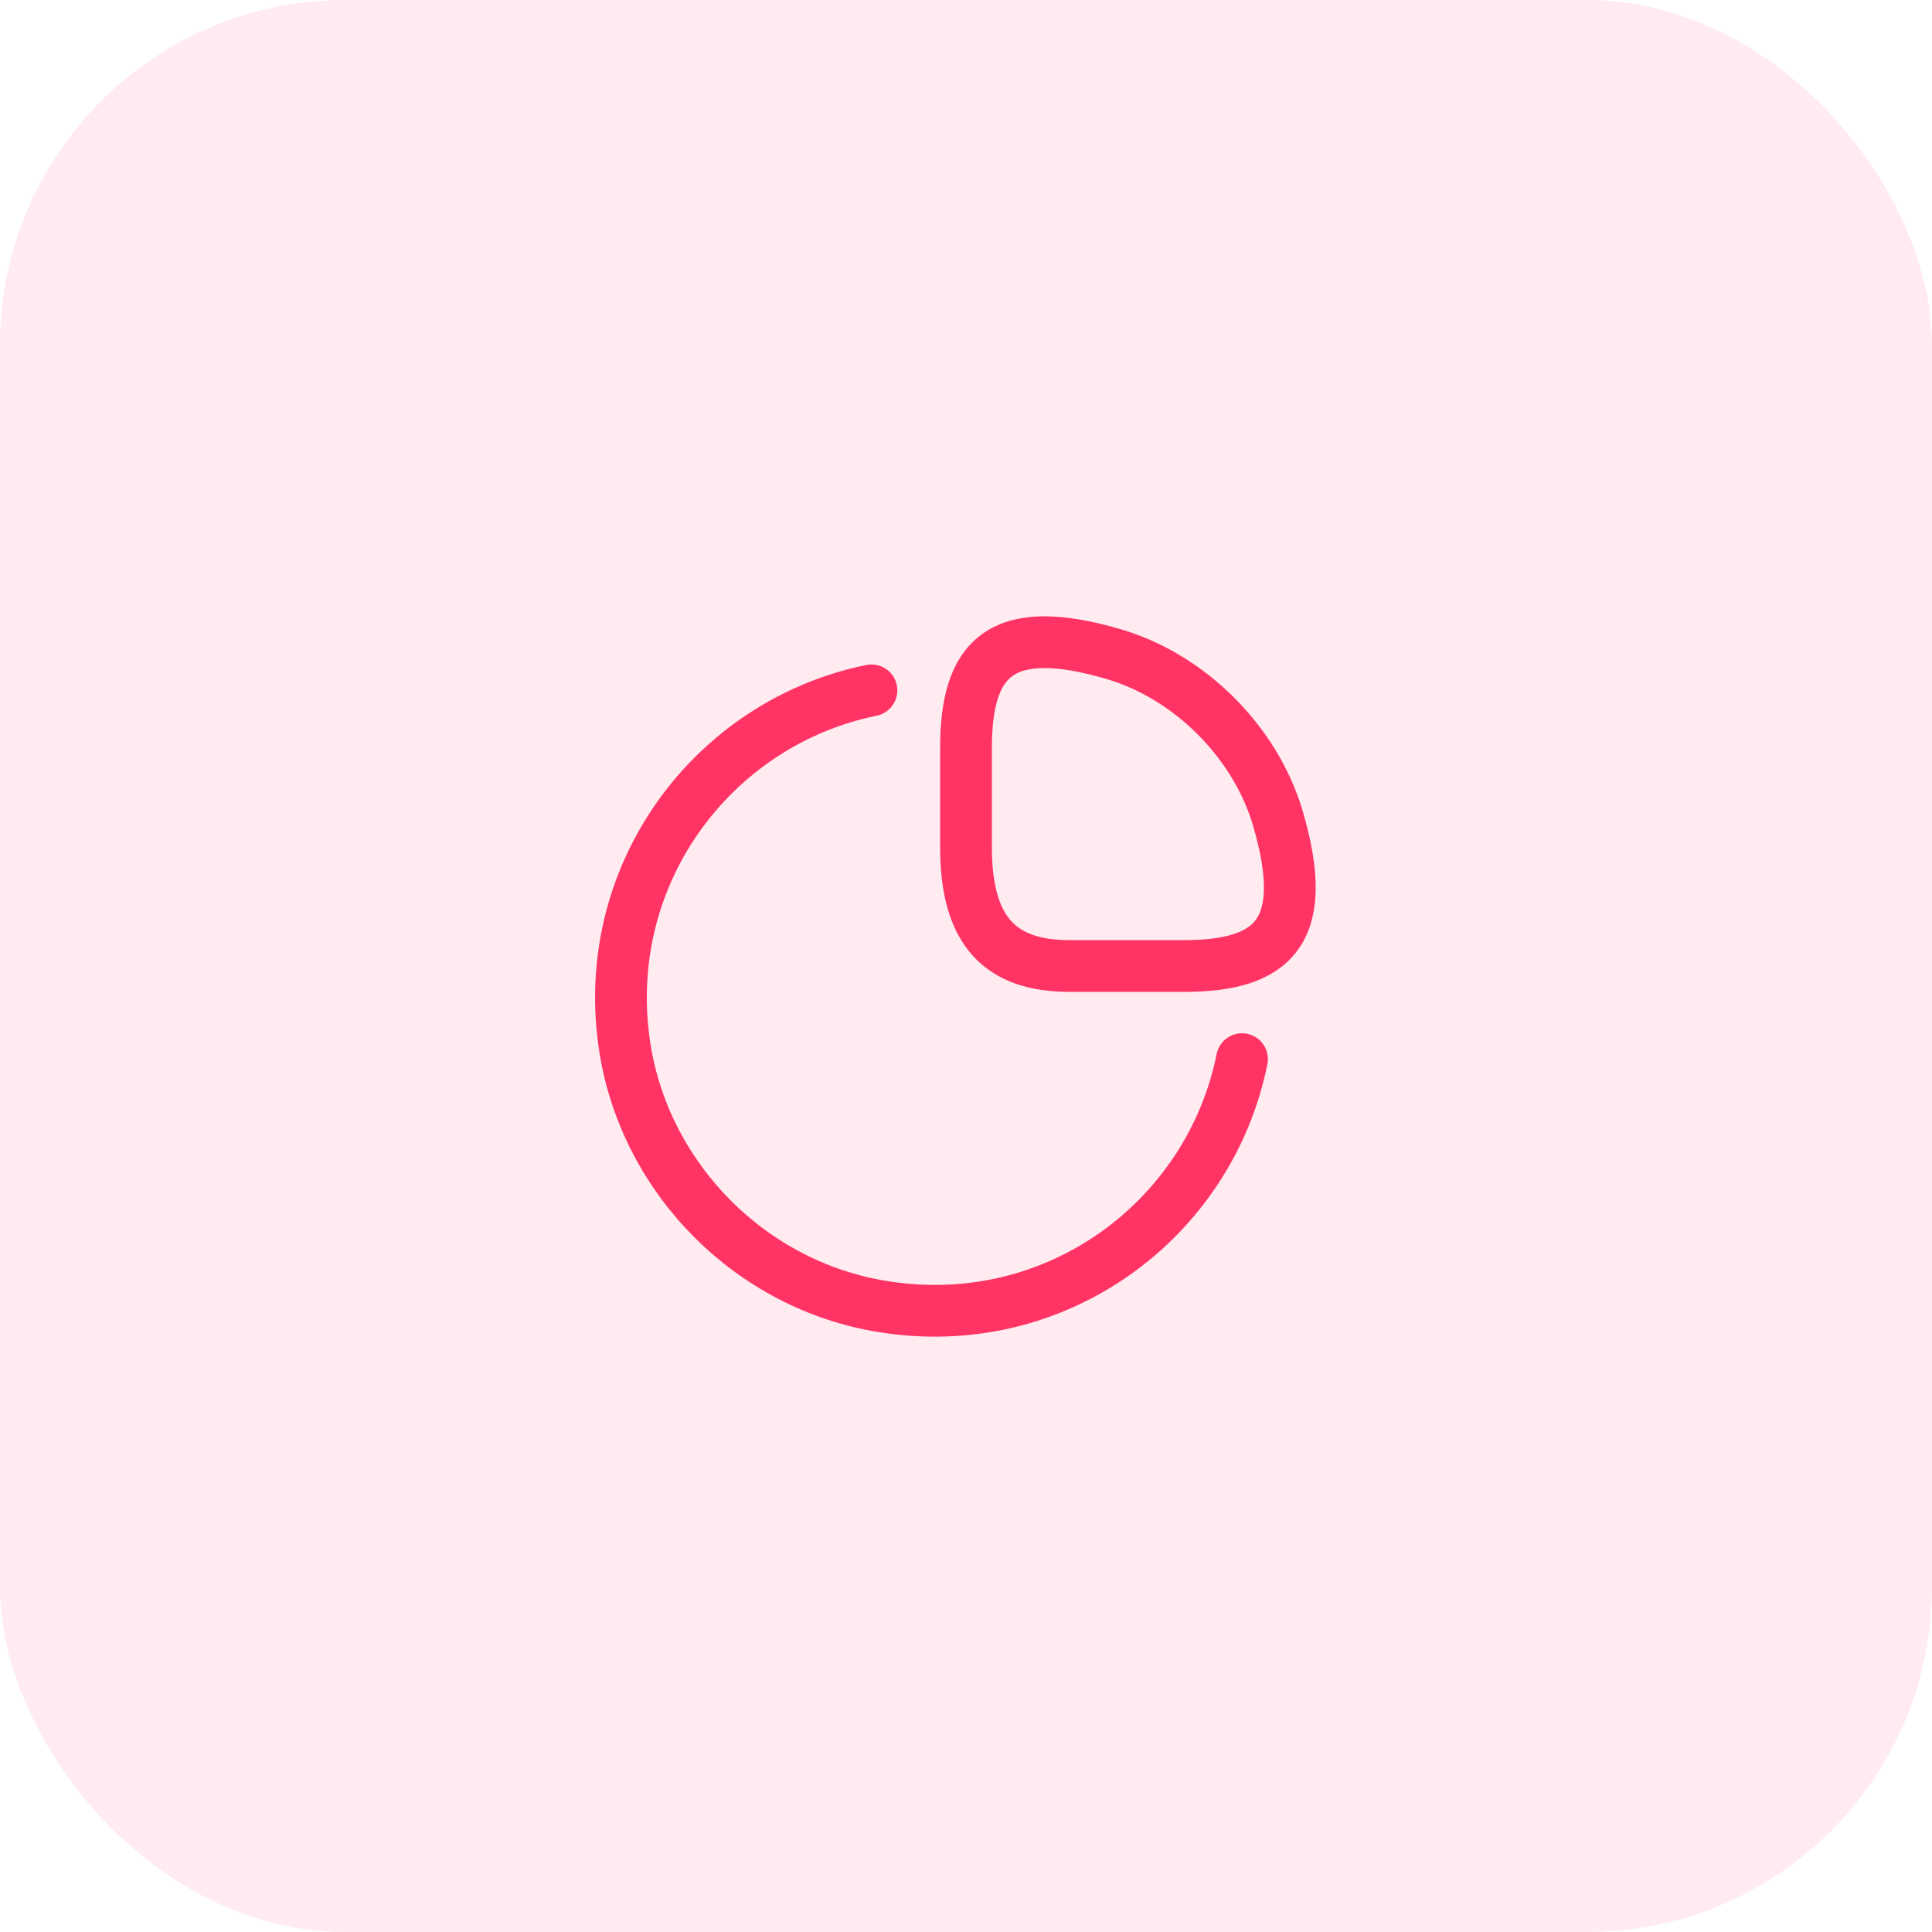 <svg width="56" height="56" viewBox="0 0 56 56" fill="none" xmlns="http://www.w3.org/2000/svg">
<rect width="56" height="56" rx="10" fill="#FE3465" fill-opacity="0.1"/>
<path d="M34.32 28C36.92 28 38 27 37.04 23.72C36.39 21.51 34.49 19.61 32.28 18.96C29 18 28 19.08 28 21.68V24.56C28 27 29 28 31 28H34.32Z" stroke="#FF3465" stroke-width="1.5" stroke-linecap="round" stroke-linejoin="round"/>
<path d="M36 30.7C35.07 35.33 30.63 38.69 25.58 37.87C21.79 37.26 18.74 34.21 18.12 30.42C17.31 25.39 20.65 20.95 25.26 20.01" stroke="#FF3465" stroke-width="1.5" stroke-linecap="round" stroke-linejoin="round"/>
</svg>
